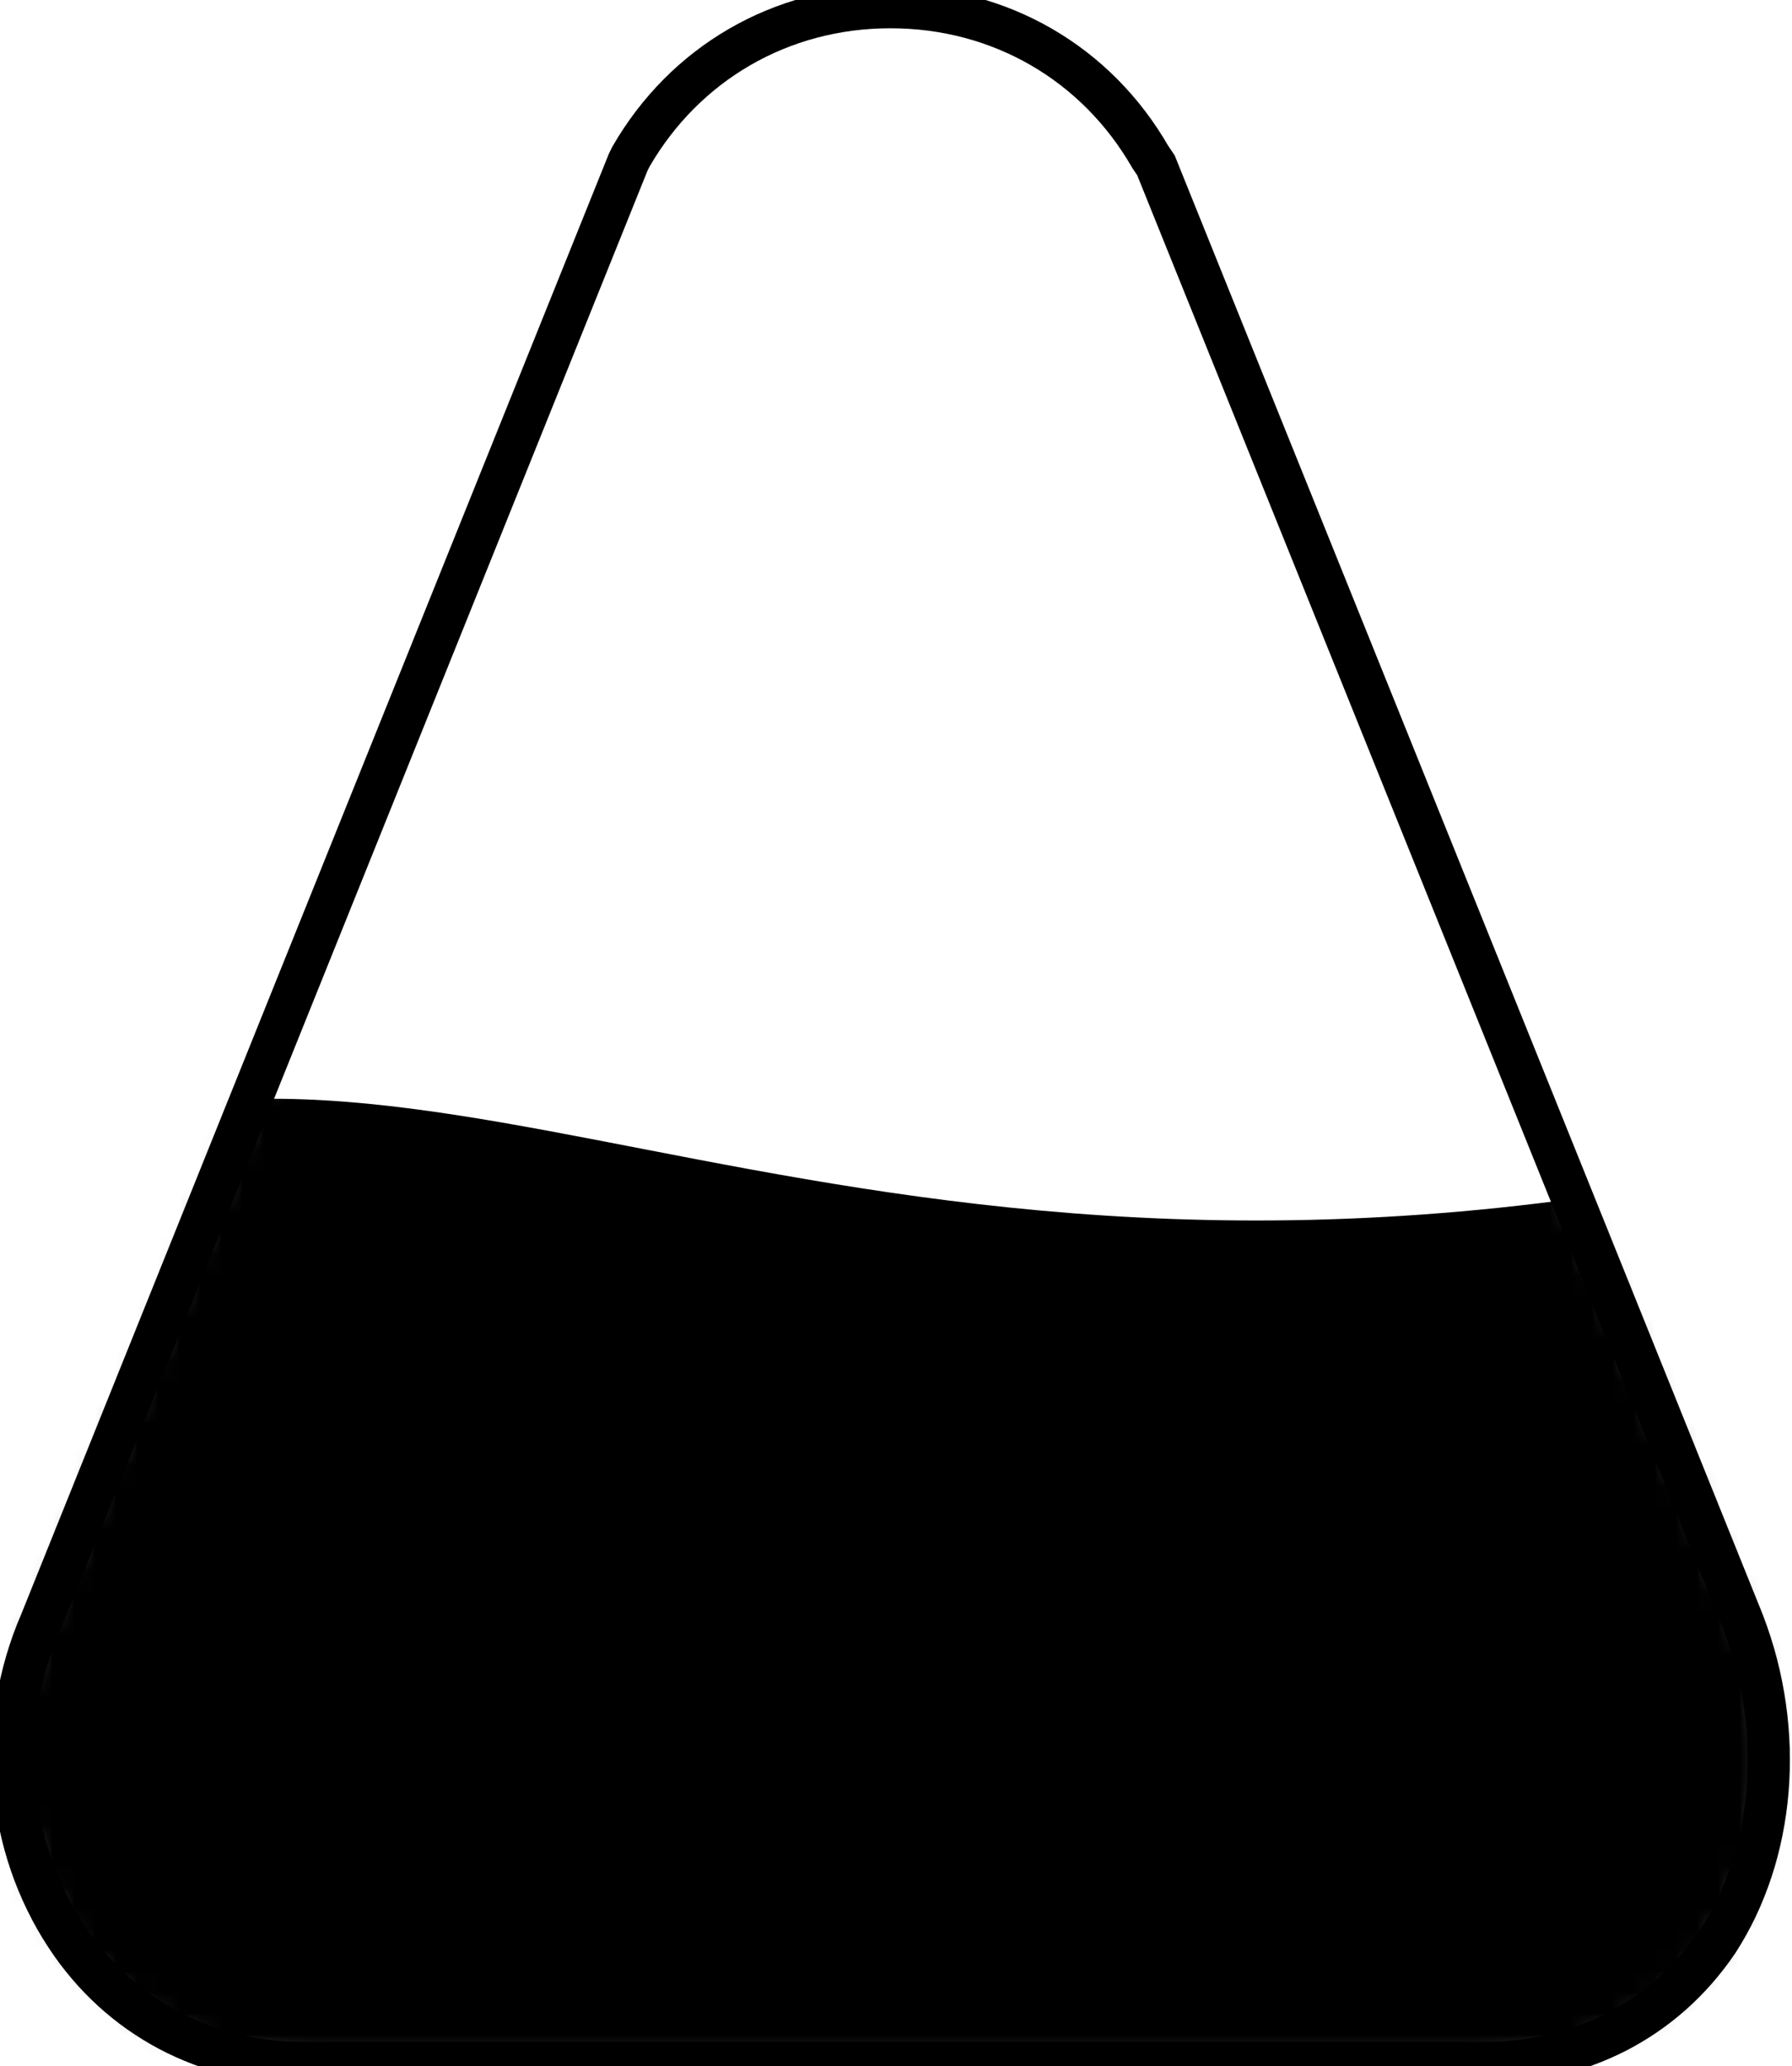 <svg xmlns="http://www.w3.org/2000/svg" viewBox="0 0 85 98">
  <defs>
    <mask id="beakerMask">
      <path fill="white" d="M82.685 76.951L54.83 7.841l-.27-.4c-2.545-4.423-7.1-7.1-12.323-7.1s-9.77 2.684-12.316 7.1l-.131.269L1.928 76.95C-.218 81.906.32 87.53 3.135 91.821c2.546 3.885 6.693 6.024 11.247 6.024h55.98c4.554 0 8.57-2.008 11.116-5.762 2.684-4.147 3.215-9.908 1.207-15.132z"/>
    </mask>
  </defs>
  <path 
    stroke="#000000" 
    stroke-width="2" 
    fill="none"
    d="M82.685 76.951L54.83 7.841l-.27-.4c-2.545-4.423-7.1-7.1-12.323-7.1s-9.77 2.684-12.316 7.1l-.131.269L1.928 76.95C-.218 81.906.32 87.53 3.135 91.821c2.546 3.885 6.693 6.024 11.247 6.024h55.98c4.554 0 8.57-2.008 11.116-5.762 2.684-4.147 3.215-9.908 1.207-15.132z"/>
  <g mask="url(#beakerMask)">
    <path fill="#000000" d="M0,55 C20,45 40,65 85,55 L85,100 L0,100 Z">
      <animate 
        attributeName="d"
        dur="2s"
        repeatCount="indefinite"
        keyTimes="0;0.5;1"
        values="M0,55 C20,45 40,65 85,55 L85,100 L0,100 Z;
                M0,55 C20,65 40,45 85,55 L85,100 L0,100 Z;
                M0,55 C20,45 40,65 85,55 L85,100 L0,100 Z"
      />
    </path>
    
    <path fill="#000000" opacity="0.7" d="M0,60 C20,50 40,70 85,60 L85,100 L0,100 Z">
      <animate 
        attributeName="d"
        dur="2s"
        repeatCount="indefinite"
        keyTimes="0;0.5;1"
        begin="0.5s"
        values="M0,60 C20,50 40,70 85,60 L85,100 L0,100 Z;
                M0,60 C20,70 40,50 85,60 L85,100 L0,100 Z;
                M0,60 C20,50 40,70 85,60 L85,100 L0,100 Z"
      />
    </path>
  </g>
</svg>